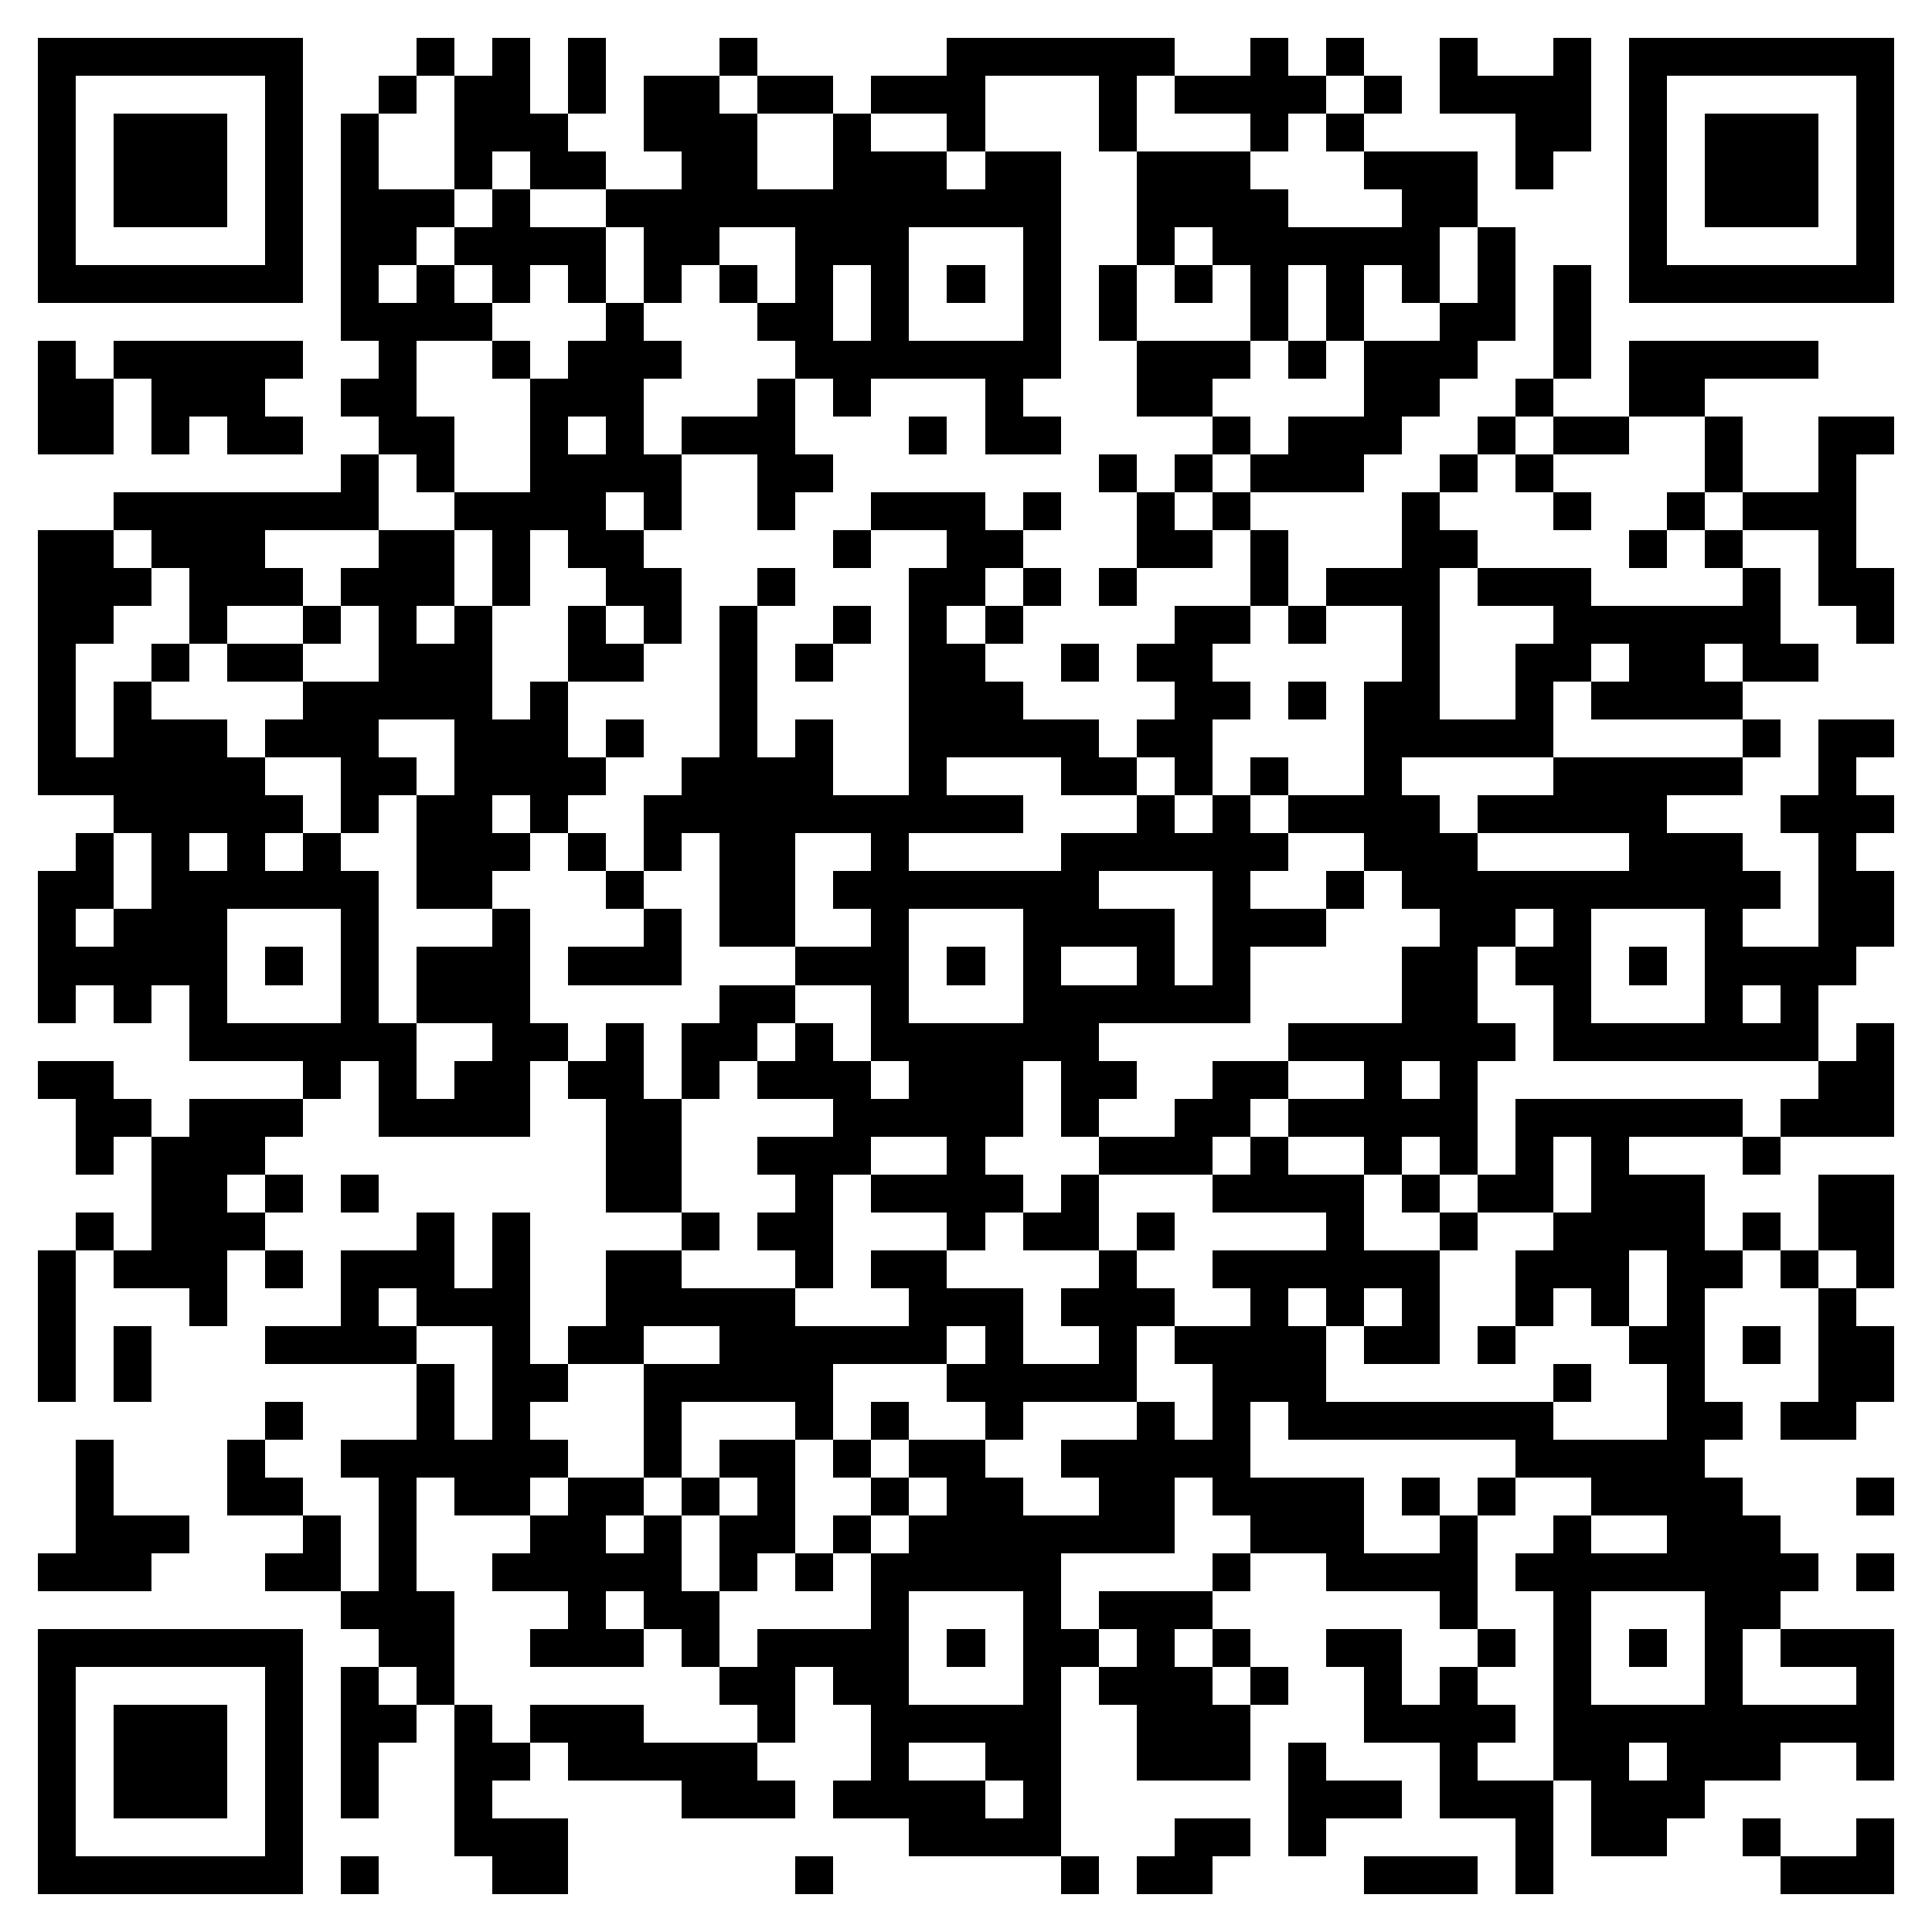 <svg xmlns="http://www.w3.org/2000/svg" viewBox="0 0 51 51" shape-rendering="crispEdges"><path fill="#ffffff" d="M0 0h51v51H0z"/><path stroke="#000000" d="M1 1.5h7m3 0h1m1 0h1m1 0h1m3 0h1m5 0h6m2 0h1m1 0h1m2 0h1m2 0h1m1 0h7M1 2.5h1m5 0h1m2 0h1m1 0h2m1 0h1m1 0h2m1 0h2m1 0h3m3 0h1m1 0h4m1 0h1m1 0h4m1 0h1m5 0h1M1 3.5h1m1 0h3m1 0h1m1 0h1m2 0h3m2 0h3m2 0h1m2 0h1m3 0h1m3 0h1m1 0h1m4 0h2m1 0h1m1 0h3m1 0h1M1 4.5h1m1 0h3m1 0h1m1 0h1m2 0h1m1 0h2m2 0h2m2 0h3m1 0h2m2 0h3m3 0h3m1 0h1m2 0h1m1 0h3m1 0h1M1 5.5h1m1 0h3m1 0h1m1 0h3m1 0h1m2 0h12m2 0h4m3 0h2m4 0h1m1 0h3m1 0h1M1 6.5h1m5 0h1m1 0h2m1 0h4m1 0h2m2 0h3m3 0h1m2 0h1m1 0h6m1 0h1m3 0h1m5 0h1M1 7.5h7m1 0h1m1 0h1m1 0h1m1 0h1m1 0h1m1 0h1m1 0h1m1 0h1m1 0h1m1 0h1m1 0h1m1 0h1m1 0h1m1 0h1m1 0h1m1 0h1m1 0h1m1 0h7M9 8.5h4m3 0h1m3 0h2m1 0h1m3 0h1m1 0h1m3 0h1m1 0h1m2 0h2m1 0h1M1 9.5h1m1 0h5m2 0h1m2 0h1m1 0h3m3 0h7m2 0h3m1 0h1m1 0h3m2 0h1m1 0h5M1 10.5h2m1 0h3m2 0h2m3 0h3m3 0h1m1 0h1m3 0h1m3 0h2m4 0h2m2 0h1m2 0h2M1 11.5h2m1 0h1m1 0h2m2 0h2m2 0h1m1 0h1m1 0h3m3 0h1m1 0h2m4 0h1m1 0h3m2 0h1m1 0h2m2 0h1m2 0h2M9 12.5h1m1 0h1m2 0h4m2 0h2m7 0h1m1 0h1m1 0h3m2 0h1m1 0h1m4 0h1m2 0h1M3 13.5h7m2 0h4m1 0h1m2 0h1m2 0h3m1 0h1m2 0h1m1 0h1m4 0h1m3 0h1m2 0h1m1 0h3M1 14.5h2m1 0h3m3 0h2m1 0h1m1 0h2m5 0h1m2 0h2m3 0h2m1 0h1m3 0h2m4 0h1m1 0h1m2 0h1M1 15.5h3m1 0h3m1 0h3m1 0h1m2 0h2m2 0h1m3 0h2m1 0h1m1 0h1m3 0h1m1 0h3m1 0h3m4 0h1m1 0h2M1 16.5h2m2 0h1m2 0h1m1 0h1m1 0h1m2 0h1m1 0h1m1 0h1m2 0h1m1 0h1m1 0h1m4 0h2m1 0h1m2 0h1m3 0h6m2 0h1M1 17.5h1m2 0h1m1 0h2m2 0h3m2 0h2m2 0h1m1 0h1m2 0h2m2 0h1m1 0h2m5 0h1m2 0h2m1 0h2m1 0h2M1 18.5h1m1 0h1m4 0h5m1 0h1m4 0h1m4 0h3m4 0h2m1 0h1m1 0h2m2 0h1m1 0h4M1 19.5h1m1 0h3m1 0h3m2 0h3m1 0h1m2 0h1m1 0h1m2 0h5m1 0h2m4 0h5m5 0h1m1 0h2M1 20.5h6m2 0h2m1 0h4m2 0h4m2 0h1m3 0h2m1 0h1m1 0h1m2 0h1m4 0h5m2 0h1M3 21.5h5m1 0h1m1 0h2m1 0h1m2 0h10m3 0h1m1 0h1m1 0h4m1 0h5m3 0h3M2 22.5h1m1 0h1m1 0h1m1 0h1m2 0h3m1 0h1m1 0h1m1 0h2m2 0h1m4 0h6m2 0h3m4 0h3m2 0h1M1 23.5h2m1 0h6m1 0h2m3 0h1m2 0h2m1 0h7m3 0h1m2 0h1m1 0h10m1 0h2M1 24.5h1m1 0h3m3 0h1m3 0h1m3 0h1m1 0h2m2 0h1m3 0h4m1 0h3m3 0h2m1 0h1m3 0h1m2 0h2M1 25.5h5m1 0h1m1 0h1m1 0h3m1 0h3m3 0h3m1 0h1m1 0h1m2 0h1m1 0h1m4 0h2m1 0h2m1 0h1m1 0h4M1 26.5h1m1 0h1m1 0h1m3 0h1m1 0h3m5 0h2m2 0h1m3 0h6m4 0h2m2 0h1m3 0h1m1 0h1M5 27.5h6m2 0h2m1 0h1m1 0h2m1 0h1m1 0h6m5 0h6m1 0h7m1 0h1M1 28.5h2m5 0h1m1 0h1m1 0h2m1 0h2m1 0h1m1 0h3m1 0h3m1 0h2m2 0h2m2 0h1m1 0h1m9 0h2M2 29.5h2m1 0h3m2 0h4m2 0h2m4 0h5m1 0h1m2 0h2m1 0h5m1 0h6m1 0h3M2 30.5h1m1 0h3m9 0h2m2 0h3m2 0h1m3 0h3m1 0h1m2 0h1m1 0h1m1 0h1m1 0h1m3 0h1M4 31.5h2m1 0h1m1 0h1m6 0h2m3 0h1m1 0h4m1 0h1m3 0h4m1 0h1m1 0h2m1 0h3m3 0h2M2 32.5h1m1 0h3m4 0h1m1 0h1m4 0h1m1 0h2m3 0h1m1 0h2m1 0h1m4 0h1m2 0h1m2 0h4m1 0h1m1 0h2M1 33.5h1m1 0h3m1 0h1m1 0h3m1 0h1m2 0h2m3 0h1m1 0h2m4 0h1m2 0h6m2 0h3m1 0h2m1 0h1m1 0h1M1 34.5h1m3 0h1m3 0h1m1 0h3m2 0h5m3 0h3m1 0h3m2 0h1m1 0h1m1 0h1m2 0h1m1 0h1m1 0h1m3 0h1M1 35.5h1m1 0h1m3 0h4m2 0h1m1 0h2m2 0h6m1 0h1m2 0h1m1 0h4m1 0h2m1 0h1m3 0h2m1 0h1m1 0h2M1 36.5h1m1 0h1m7 0h1m1 0h2m2 0h5m3 0h5m2 0h3m6 0h1m2 0h1m3 0h2M7 37.5h1m3 0h1m1 0h1m3 0h1m3 0h1m1 0h1m2 0h1m3 0h1m1 0h1m1 0h7m3 0h2m1 0h2M2 38.5h1m3 0h1m2 0h6m2 0h1m1 0h2m1 0h1m1 0h2m2 0h5m7 0h5M2 39.5h1m3 0h2m2 0h1m1 0h2m1 0h2m1 0h1m1 0h1m2 0h1m1 0h2m2 0h2m1 0h4m1 0h1m1 0h1m2 0h4m3 0h1M2 40.5h3m3 0h1m1 0h1m3 0h2m1 0h1m1 0h2m1 0h1m1 0h7m2 0h3m2 0h1m2 0h1m2 0h3M1 41.5h3m3 0h2m1 0h1m2 0h5m1 0h1m1 0h1m1 0h5m4 0h1m2 0h4m1 0h8m1 0h1M9 42.5h3m3 0h1m1 0h2m4 0h1m3 0h1m1 0h3m6 0h1m2 0h1m3 0h2M1 43.5h7m2 0h2m2 0h3m1 0h1m1 0h4m1 0h1m1 0h2m1 0h1m1 0h1m2 0h2m2 0h1m1 0h1m1 0h1m1 0h1m1 0h3M1 44.5h1m5 0h1m1 0h1m1 0h1m7 0h2m1 0h2m3 0h1m1 0h3m1 0h1m2 0h1m1 0h1m2 0h1m3 0h1m3 0h1M1 45.5h1m1 0h3m1 0h1m1 0h2m1 0h1m1 0h3m3 0h1m2 0h5m2 0h3m3 0h4m1 0h9M1 46.5h1m1 0h3m1 0h1m1 0h1m2 0h2m1 0h5m3 0h1m2 0h2m2 0h3m1 0h1m3 0h1m2 0h2m1 0h3m2 0h1M1 47.5h1m1 0h3m1 0h1m1 0h1m2 0h1m5 0h3m1 0h4m1 0h1m6 0h3m1 0h3m1 0h3M1 48.5h1m5 0h1m4 0h3m9 0h4m3 0h2m1 0h1m5 0h1m1 0h2m2 0h1m2 0h1M1 49.5h7m1 0h1m3 0h2m6 0h1m6 0h1m1 0h2m4 0h3m1 0h1m6 0h3"/></svg>
